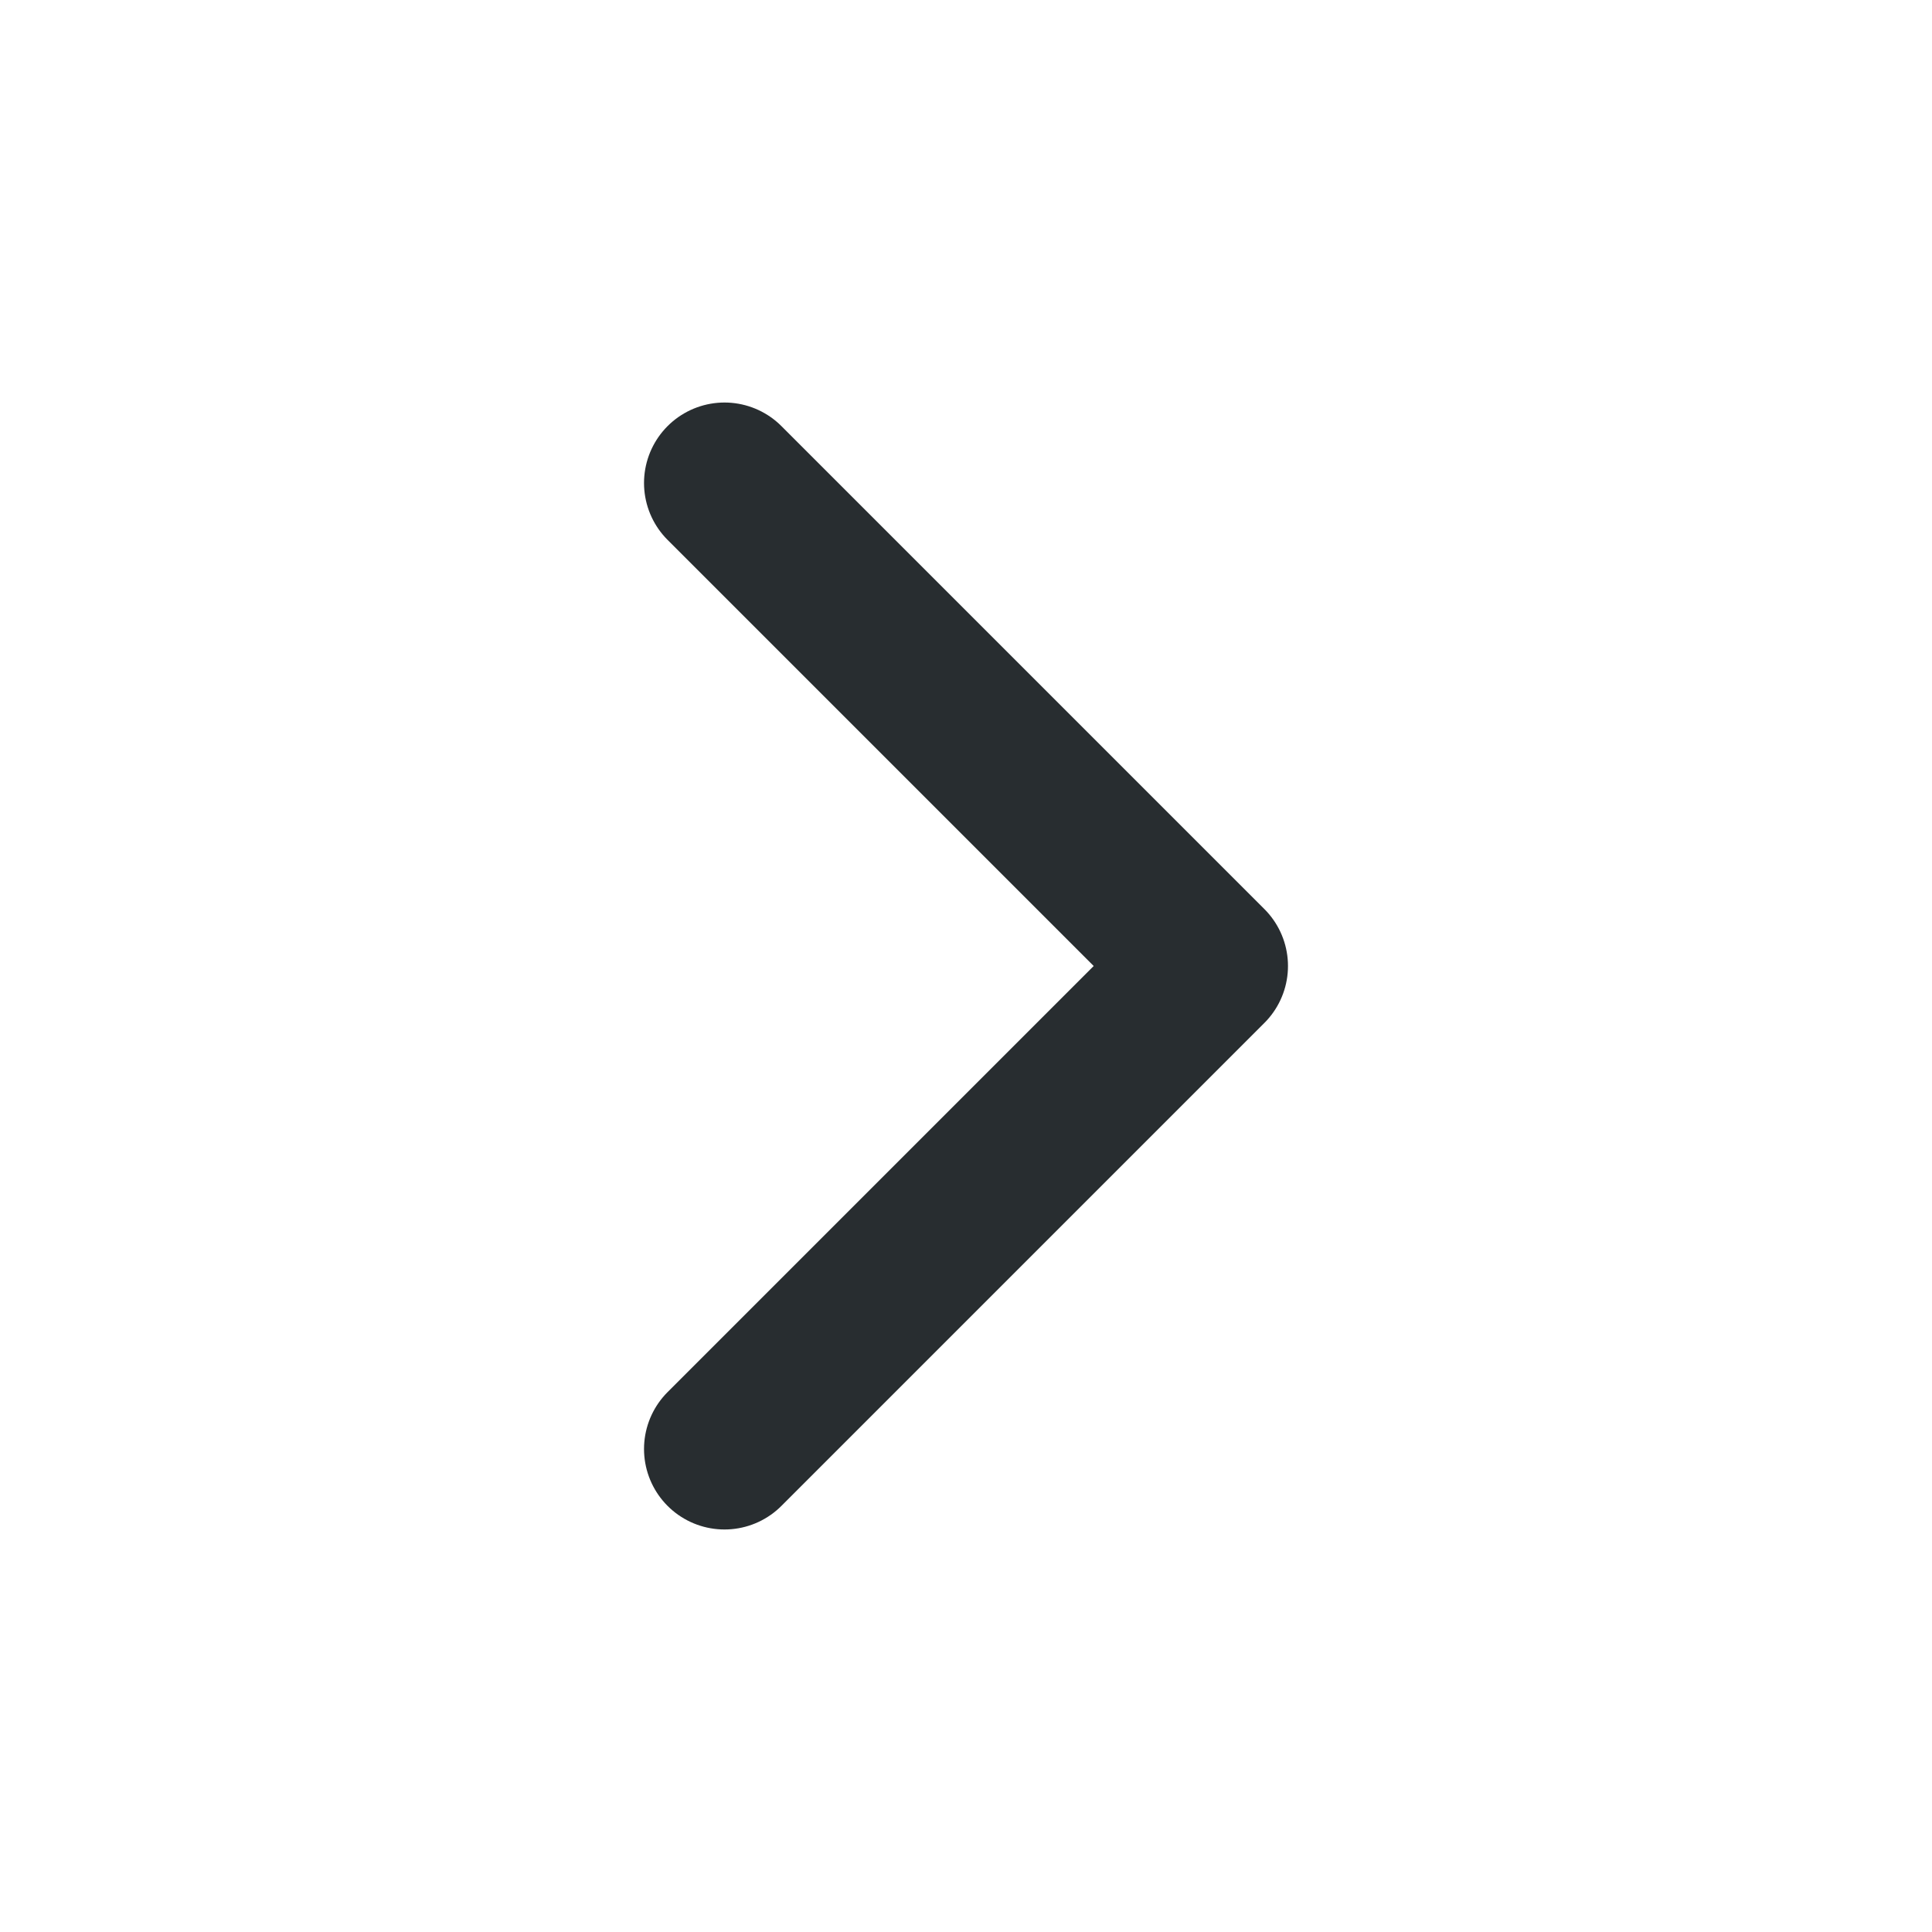 <svg width="16" height="16" viewBox="0 0 16 16" fill="none" xmlns="http://www.w3.org/2000/svg">
<path d="M6 12L10 8L6 4" stroke="#282D30" stroke-width="1.333" stroke-linecap="round" stroke-linejoin="round"/>
</svg>

